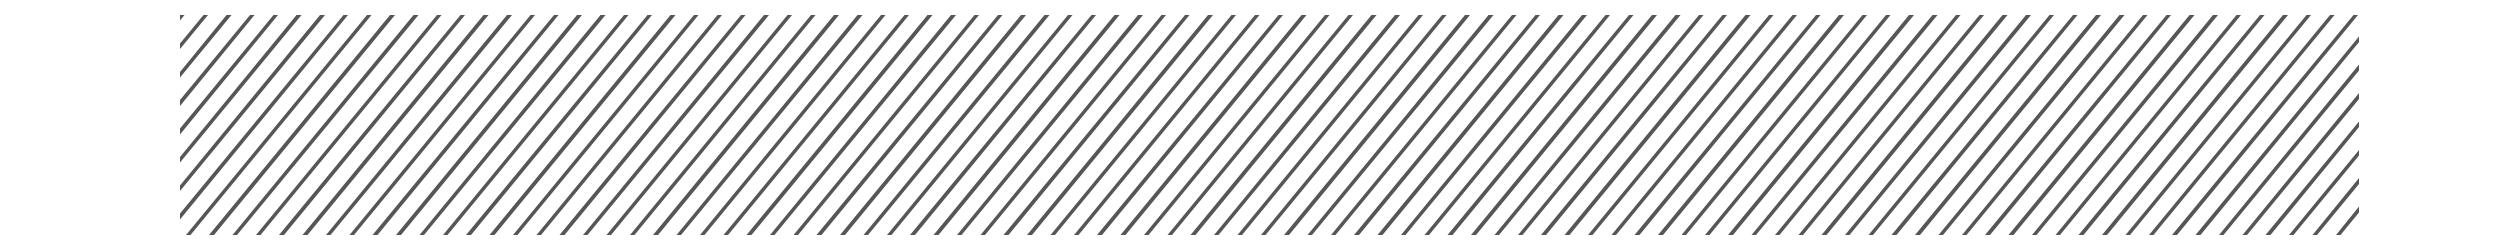 <?xml version="1.0" encoding="utf-8"?>
<!-- Generator: Adobe Illustrator 21.1.0, SVG Export Plug-In . SVG Version: 6.00 Build 0)  -->
<svg version="1.1" id="Layer_1" xmlns="http://www.w3.org/2000/svg" xmlns:xlink="http://www.w3.org/1999/xlink" x="0px" y="0px"
	 viewBox="0 0 500 50" style="enable-background:new 0 0 500 50;" xml:space="preserve">
<style type="text/css">
	.st0{fill:#565656;}
</style>
<g>
	<polygon class="st0" points="186.5,3 185.5,3 149.3,47 150.3,47 	"/>
	<polygon class="st0" points="209.9,3 208.9,3 172.7,47 173.6,47 	"/>
	<polygon class="st0" points="191.2,3 190.2,3 154,47 154.9,47 	"/>
	<polygon class="st0" points="205.2,3 204.2,3 168,47 169,47 	"/>
	<polygon class="st0" points="200.5,3 199.6,3 163.3,47 164.3,47 	"/>
	<polygon class="st0" points="195.8,3 194.9,3 158.7,47 159.6,47 	"/>
	<polygon class="st0" points="163.1,3 162.2,3 126,47 126.9,47 	"/>
	<polygon class="st0" points="167.8,3 166.8,3 130.6,47 131.6,47 	"/>
	<polygon class="st0" points="181.8,3 180.9,3 144.7,47 145.6,47 	"/>
	<polygon class="st0" points="158.4,3 157.5,3 121.3,47 122.2,47 	"/>
	<polygon class="st0" points="172.5,3 171.5,3 135.3,47 136.2,47 	"/>
	<polygon class="st0" points="177.1,3 176.2,3 140,47 140.9,47 	"/>
	<polygon class="st0" points="256.6,3 255.7,3 219.4,47 220.4,47 	"/>
	<polygon class="st0" points="242.6,3 241.6,3 205.4,47 206.4,47 	"/>
	<polygon class="st0" points="251.9,3 251,3 214.8,47 215.7,47 	"/>
	<polygon class="st0" points="247.2,3 246.3,3 210.1,47 211,47 	"/>
	<polygon class="st0" points="153.8,3 152.8,3 116.6,47 117.5,47 	"/>
	<polygon class="st0" points="265.9,3 265,3 228.8,47 229.7,47 	"/>
	<polygon class="st0" points="261.3,3 260.3,3 224.1,47 225.1,47 	"/>
	<polygon class="st0" points="228.6,3 227.6,3 191.4,47 192.3,47 	"/>
	<polygon class="st0" points="219.2,3 218.3,3 182,47 183,47 	"/>
	<polygon class="st0" points="223.9,3 222.9,3 186.7,47 187.7,47 	"/>
	<polygon class="st0" points="214.5,3 213.6,3 177.4,47 178.3,47 	"/>
	<polygon class="st0" points="233.2,3 232.3,3 196.1,47 197,47 	"/>
	<polygon class="st0" points="237.9,3 237,3 200.7,47 201.7,47 	"/>
	<polygon class="st0" points="149.1,3 148.2,3 111.9,47 112.9,47 	"/>
	<polygon class="st0" points="74.3,3 73.4,3 37.2,47 38.1,47 	"/>
	<polygon class="st0" points="88.3,3 87.4,3 51.2,47 52.1,47 	"/>
	<polygon class="st0" points="65,3 64,3 36,37.1 36,38.2 	"/>
	<polygon class="st0" points="60.3,3 59.3,3 36,31.4 36,32.5 	"/>
	<polygon class="st0" points="79,3 78,3 41.8,47 42.8,47 	"/>
	<polygon class="st0" points="83.7,3 82.7,3 46.5,47 47.4,47 	"/>
	<polygon class="st0" points="69.6,3 68.7,3 36,42.7 36,43.9 	"/>
	<polygon class="st0" points="41.6,3 40.7,3 36,8.7 36,9.8 	"/>
	<polygon class="st0" points="36,3 36,4.1 36.9,3 	"/>
	<polygon class="st0" points="50.9,3 50,3 36,20 36,21.2 	"/>
	<polygon class="st0" points="46.3,3 45.3,3 36,14.4 36,15.5 	"/>
	<polygon class="st0" points="270.6,3 269.7,3 233.5,47 234.4,47 	"/>
	<polygon class="st0" points="55.6,3 54.7,3 36,25.7 36,26.9 	"/>
	<polygon class="st0" points="93,3 92.1,3 55.8,47 56.8,47 	"/>
	<polygon class="st0" points="135.1,3 134.1,3 97.9,47 98.9,47 	"/>
	<polygon class="st0" points="130.4,3 129.5,3 93.2,47 94.2,47 	"/>
	<polygon class="st0" points="139.7,3 138.8,3 102.6,47 103.5,47 	"/>
	<polygon class="st0" points="144.4,3 143.5,3 107.3,47 108.2,47 	"/>
	<polygon class="st0" points="125.7,3 124.8,3 88.6,47 89.5,47 	"/>
	<polygon class="st0" points="102.4,3 101.4,3 65.2,47 66.1,47 	"/>
	<polygon class="st0" points="97.7,3 96.7,3 60.5,47 61.5,47 	"/>
	<polygon class="st0" points="111.7,3 110.8,3 74.5,47 75.5,47 	"/>
	<polygon class="st0" points="116.4,3 115.4,3 79.2,47 80.2,47 	"/>
	<polygon class="st0" points="107,3 106.1,3 69.9,47 70.8,47 	"/>
	<polygon class="st0" points="121.1,3 120.1,3 83.9,47 84.8,47 	"/>
	<polygon class="st0" points="420.2,3 419.2,3 383,47 384,47 	"/>
	<polygon class="st0" points="424.9,3 423.9,3 387.7,47 388.6,47 	"/>
	<polygon class="st0" points="434.2,3 433.3,3 397,47 398,47 	"/>
	<polygon class="st0" points="429.5,3 428.6,3 392.4,47 393.3,47 	"/>
	<polygon class="st0" points="443.6,3 442.6,3 406.4,47 407.3,47 	"/>
	<polygon class="st0" points="438.9,3 437.9,3 401.7,47 402.7,47 	"/>
	<polygon class="st0" points="448.2,3 447.3,3 411.1,47 412,47 	"/>
	<polygon class="st0" points="401.5,3 400.5,3 364.3,47 365.3,47 	"/>
	<polygon class="st0" points="396.8,3 395.9,3 359.7,47 360.6,47 	"/>
	<polygon class="st0" points="415.5,3 414.6,3 378.3,47 379.3,47 	"/>
	<polygon class="st0" points="406.2,3 405.2,3 369,47 369.9,47 	"/>
	<polygon class="st0" points="410.8,3 409.9,3 373.7,47 374.6,47 	"/>
	<polygon class="st0" points="471.8,31.1 471.8,30 457.8,47 458.7,47 	"/>
	<polygon class="st0" points="392.1,3 391.2,3 355,47 355.9,47 	"/>
	<polygon class="st0" points="471.8,25.4 471.8,24.3 453.1,47 454.1,47 	"/>
	<polygon class="st0" points="471.8,19.8 471.8,18.6 448.5,47 449.4,47 	"/>
	<polygon class="st0" points="471.8,36.8 471.8,35.6 462.5,47 463.4,47 	"/>
	<polygon class="st0" points="471.8,42.5 471.8,41.3 467.2,47 468.1,47 	"/>
	<polygon class="st0" points="471.8,14.1 471.8,12.9 443.8,47 444.7,47 	"/>
	<polygon class="st0" points="466.9,3 466,3 429.8,47 430.7,47 	"/>
	<polygon class="st0" points="462.2,3 461.3,3 425.1,47 426,47 	"/>
	<polygon class="st0" points="457.6,3 456.6,3 420.4,47 421.4,47 	"/>
	<polygon class="st0" points="471.8,8.4 471.8,7.3 439.1,47 440.1,47 	"/>
	<polygon class="st0" points="471.6,3 470.7,3 434.4,47 435.4,47 	"/>
	<polygon class="st0" points="452.9,3 452,3 415.7,47 416.7,47 	"/>
	<polygon class="st0" points="378.1,3 377.2,3 341,47 341.9,47 	"/>
	<polygon class="st0" points="331.4,3 330.4,3 294.2,47 295.2,47 	"/>
	<polygon class="st0" points="308,3 307.1,3 270.8,47 271.8,47 	"/>
	<polygon class="st0" points="317.4,3 316.4,3 280.2,47 281.1,47 	"/>
	<polygon class="st0" points="326.7,3 325.8,3 289.5,47 290.5,47 	"/>
	<polygon class="st0" points="303.3,3 302.4,3 266.2,47 267.1,47 	"/>
	<polygon class="st0" points="322,3 321.1,3 284.9,47 285.8,47 	"/>
	<polygon class="st0" points="312.7,3 311.7,3 275.5,47 276.5,47 	"/>
	<polygon class="st0" points="284.6,3 283.7,3 247.5,47 248.4,47 	"/>
	<polygon class="st0" points="280,3 279,3 242.8,47 243.7,47 	"/>
	<polygon class="st0" points="298.7,3 297.7,3 261.5,47 262.4,47 	"/>
	<polygon class="st0" points="289.3,3 288.4,3 252.2,47 253.1,47 	"/>
	<polygon class="st0" points="294,3 293,3 256.8,47 257.8,47 	"/>
	<polygon class="st0" points="354.7,3 353.8,3 317.6,47 318.5,47 	"/>
	<polygon class="st0" points="373.4,3 372.5,3 336.3,47 337.2,47 	"/>
	<polygon class="st0" points="368.8,3 367.8,3 331.6,47 332.6,47 	"/>
	<polygon class="st0" points="364.1,3 363.2,3 326.9,47 327.9,47 	"/>
	<polygon class="st0" points="336.1,3 335.1,3 298.9,47 299.8,47 	"/>
	<polygon class="st0" points="382.8,3 381.8,3 345.6,47 346.6,47 	"/>
	<polygon class="st0" points="275.3,3 274.3,3 238.1,47 239.1,47 	"/>
	<polygon class="st0" points="359.4,3 358.5,3 322.3,47 323.2,47 	"/>
	<polygon class="st0" points="345.4,3 344.5,3 308.2,47 309.2,47 	"/>
	<polygon class="st0" points="340.7,3 339.8,3 303.6,47 304.5,47 	"/>
	<polygon class="st0" points="350.1,3 349.1,3 312.9,47 313.9,47 	"/>
	<polygon class="st0" points="387.5,3 386.5,3 350.3,47 351.2,47 	"/>
</g>
</svg>
